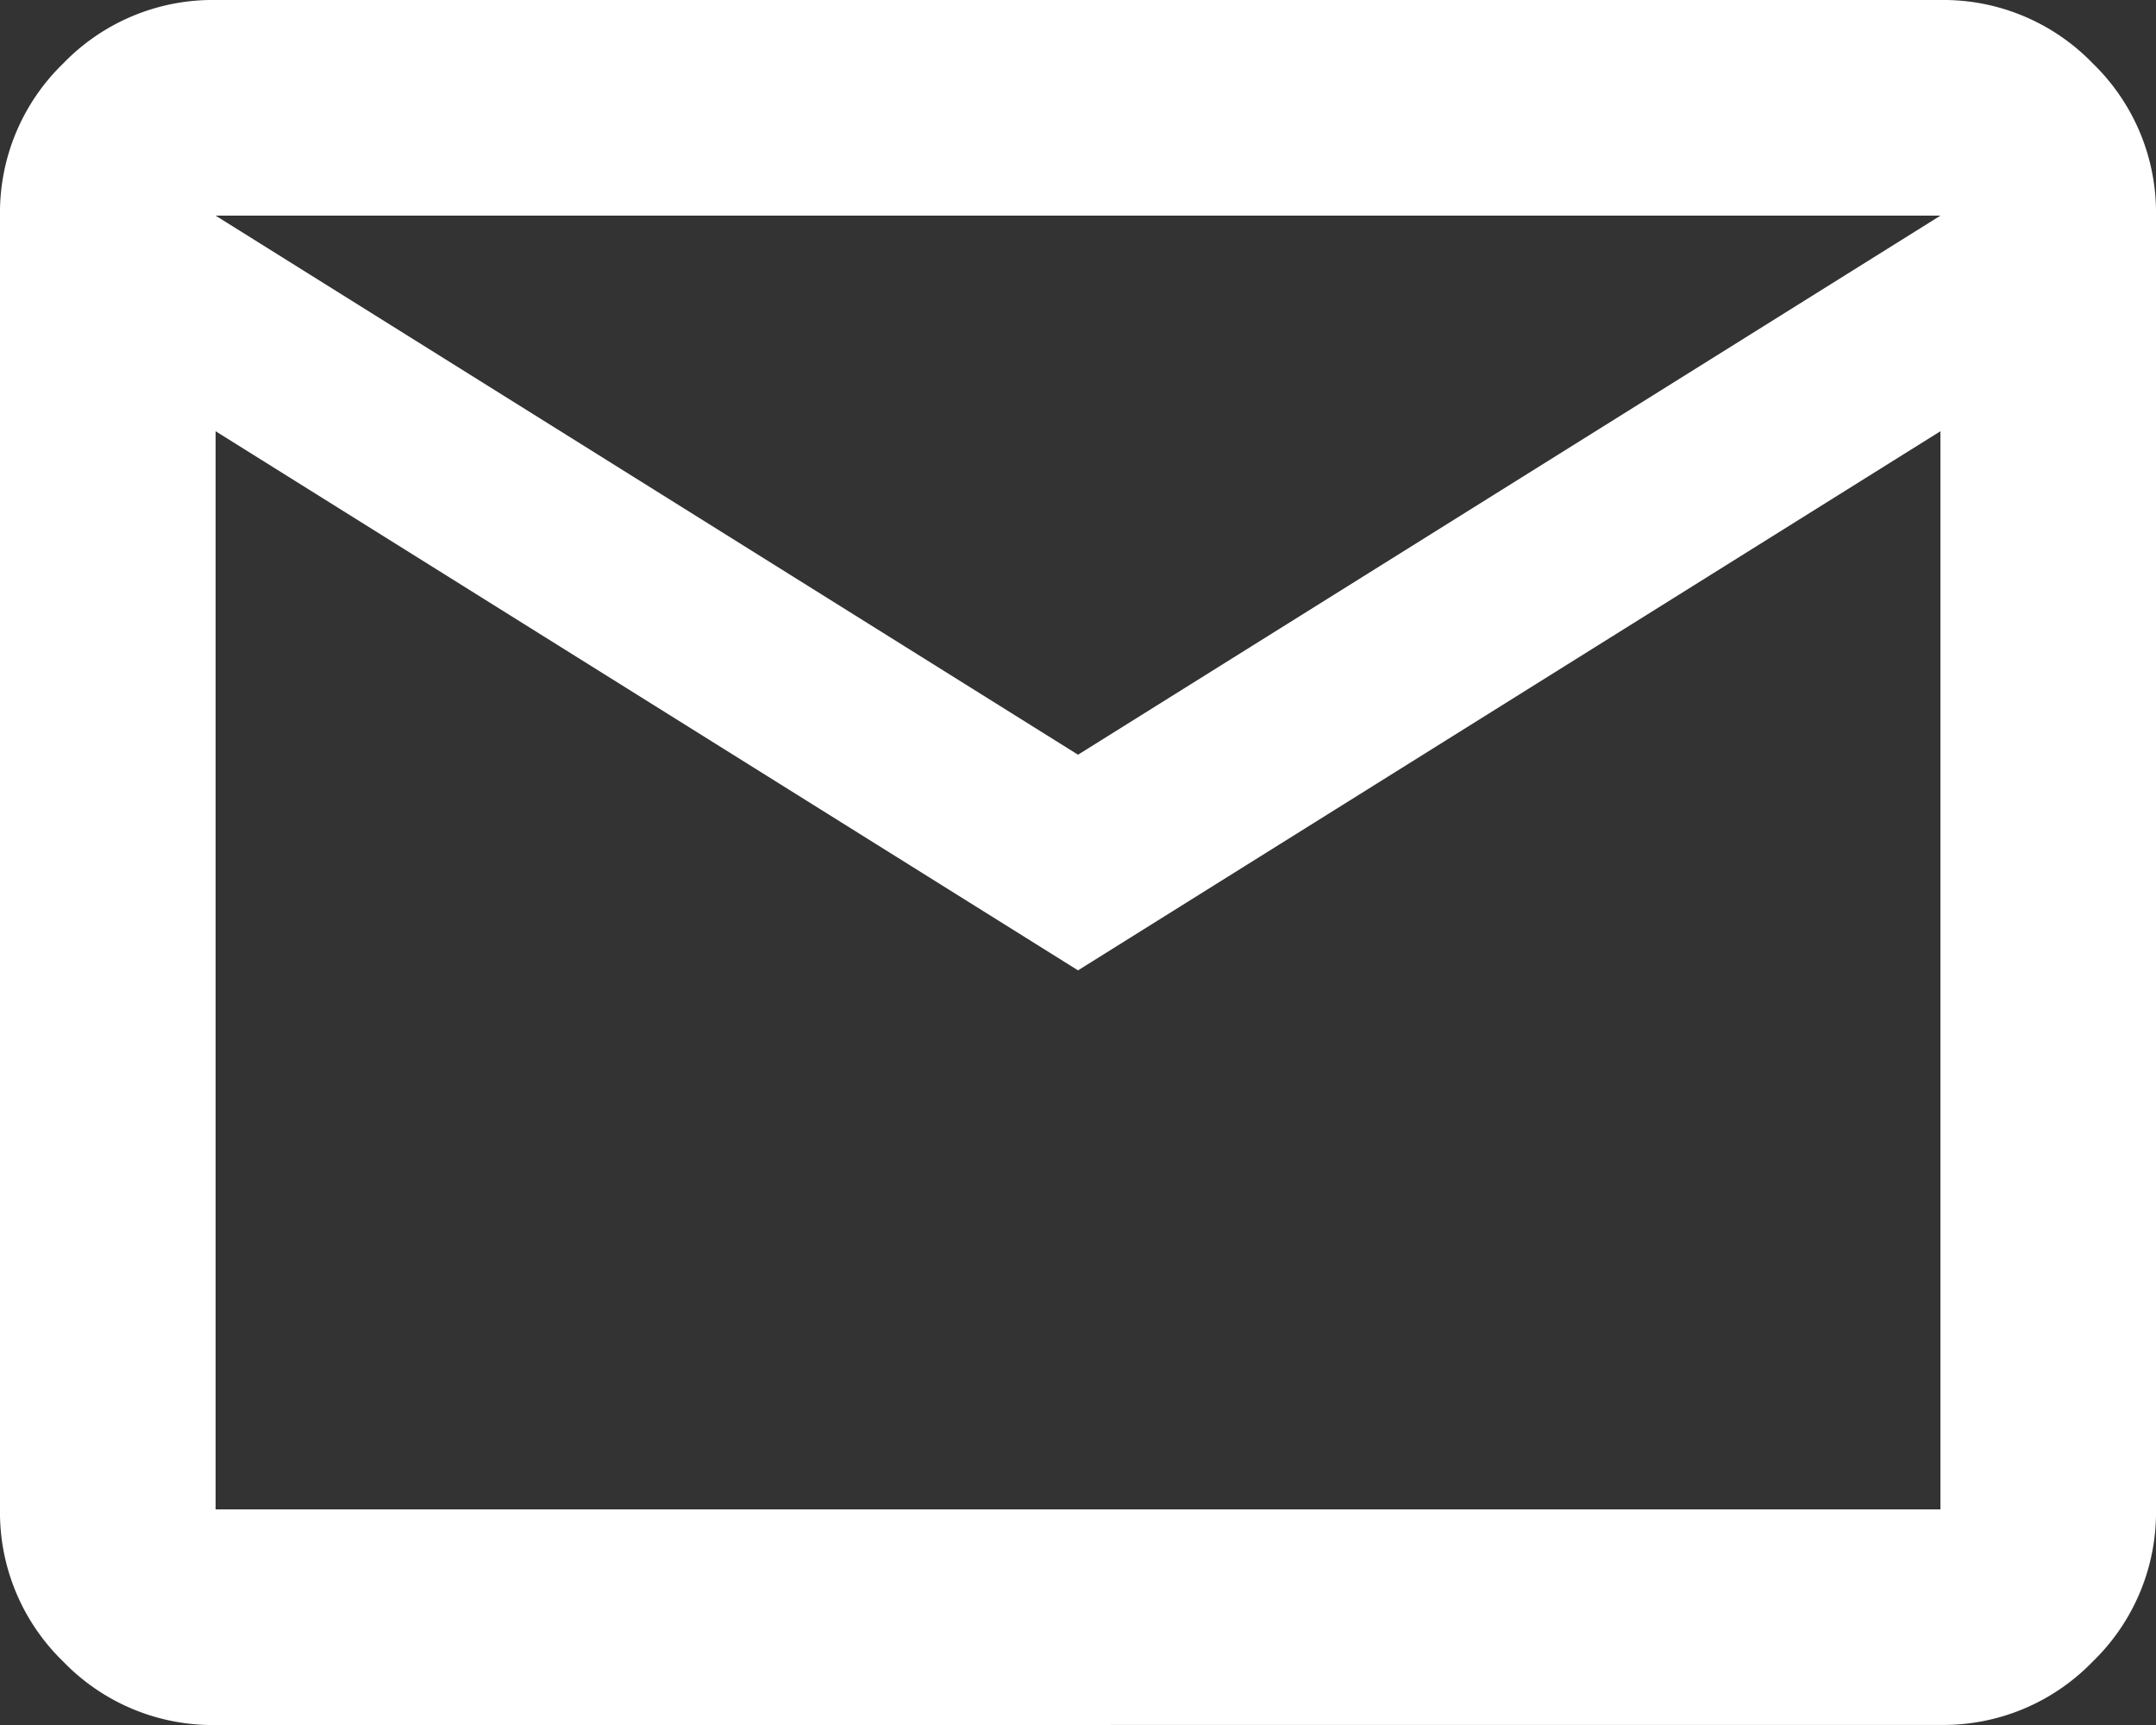<svg xmlns="http://www.w3.org/2000/svg" width="46.347" height="37.078" viewBox="0 0 46.347 37.078">
  <rect x="0" y="0" width="46.347" height="37.078" fill="#333333" stroke="none"/>
  <path id="mail_24dp_5F6368_FILL0_wght400_GRAD0_opsz24_1_" data-name="mail_24dp_5F6368_FILL0_wght400_GRAD0_opsz24 (1)" d="M84.635-762.922a4.463,4.463,0,0,1-3.273-1.361A4.463,4.463,0,0,1,80-767.557v-27.808a4.463,4.463,0,0,1,1.361-3.273A4.463,4.463,0,0,1,84.635-800h37.078a4.463,4.463,0,0,1,3.273,1.361,4.463,4.463,0,0,1,1.361,3.273v27.808a4.463,4.463,0,0,1-1.361,3.273,4.463,4.463,0,0,1-3.273,1.361Zm18.539-16.221L84.635-790.731v23.174h37.078v-23.174Zm0-4.635,18.539-11.587H84.635Zm-18.539-6.952v0Z" transform="translate(-80 800)" fill="#fff"/>
</svg>
